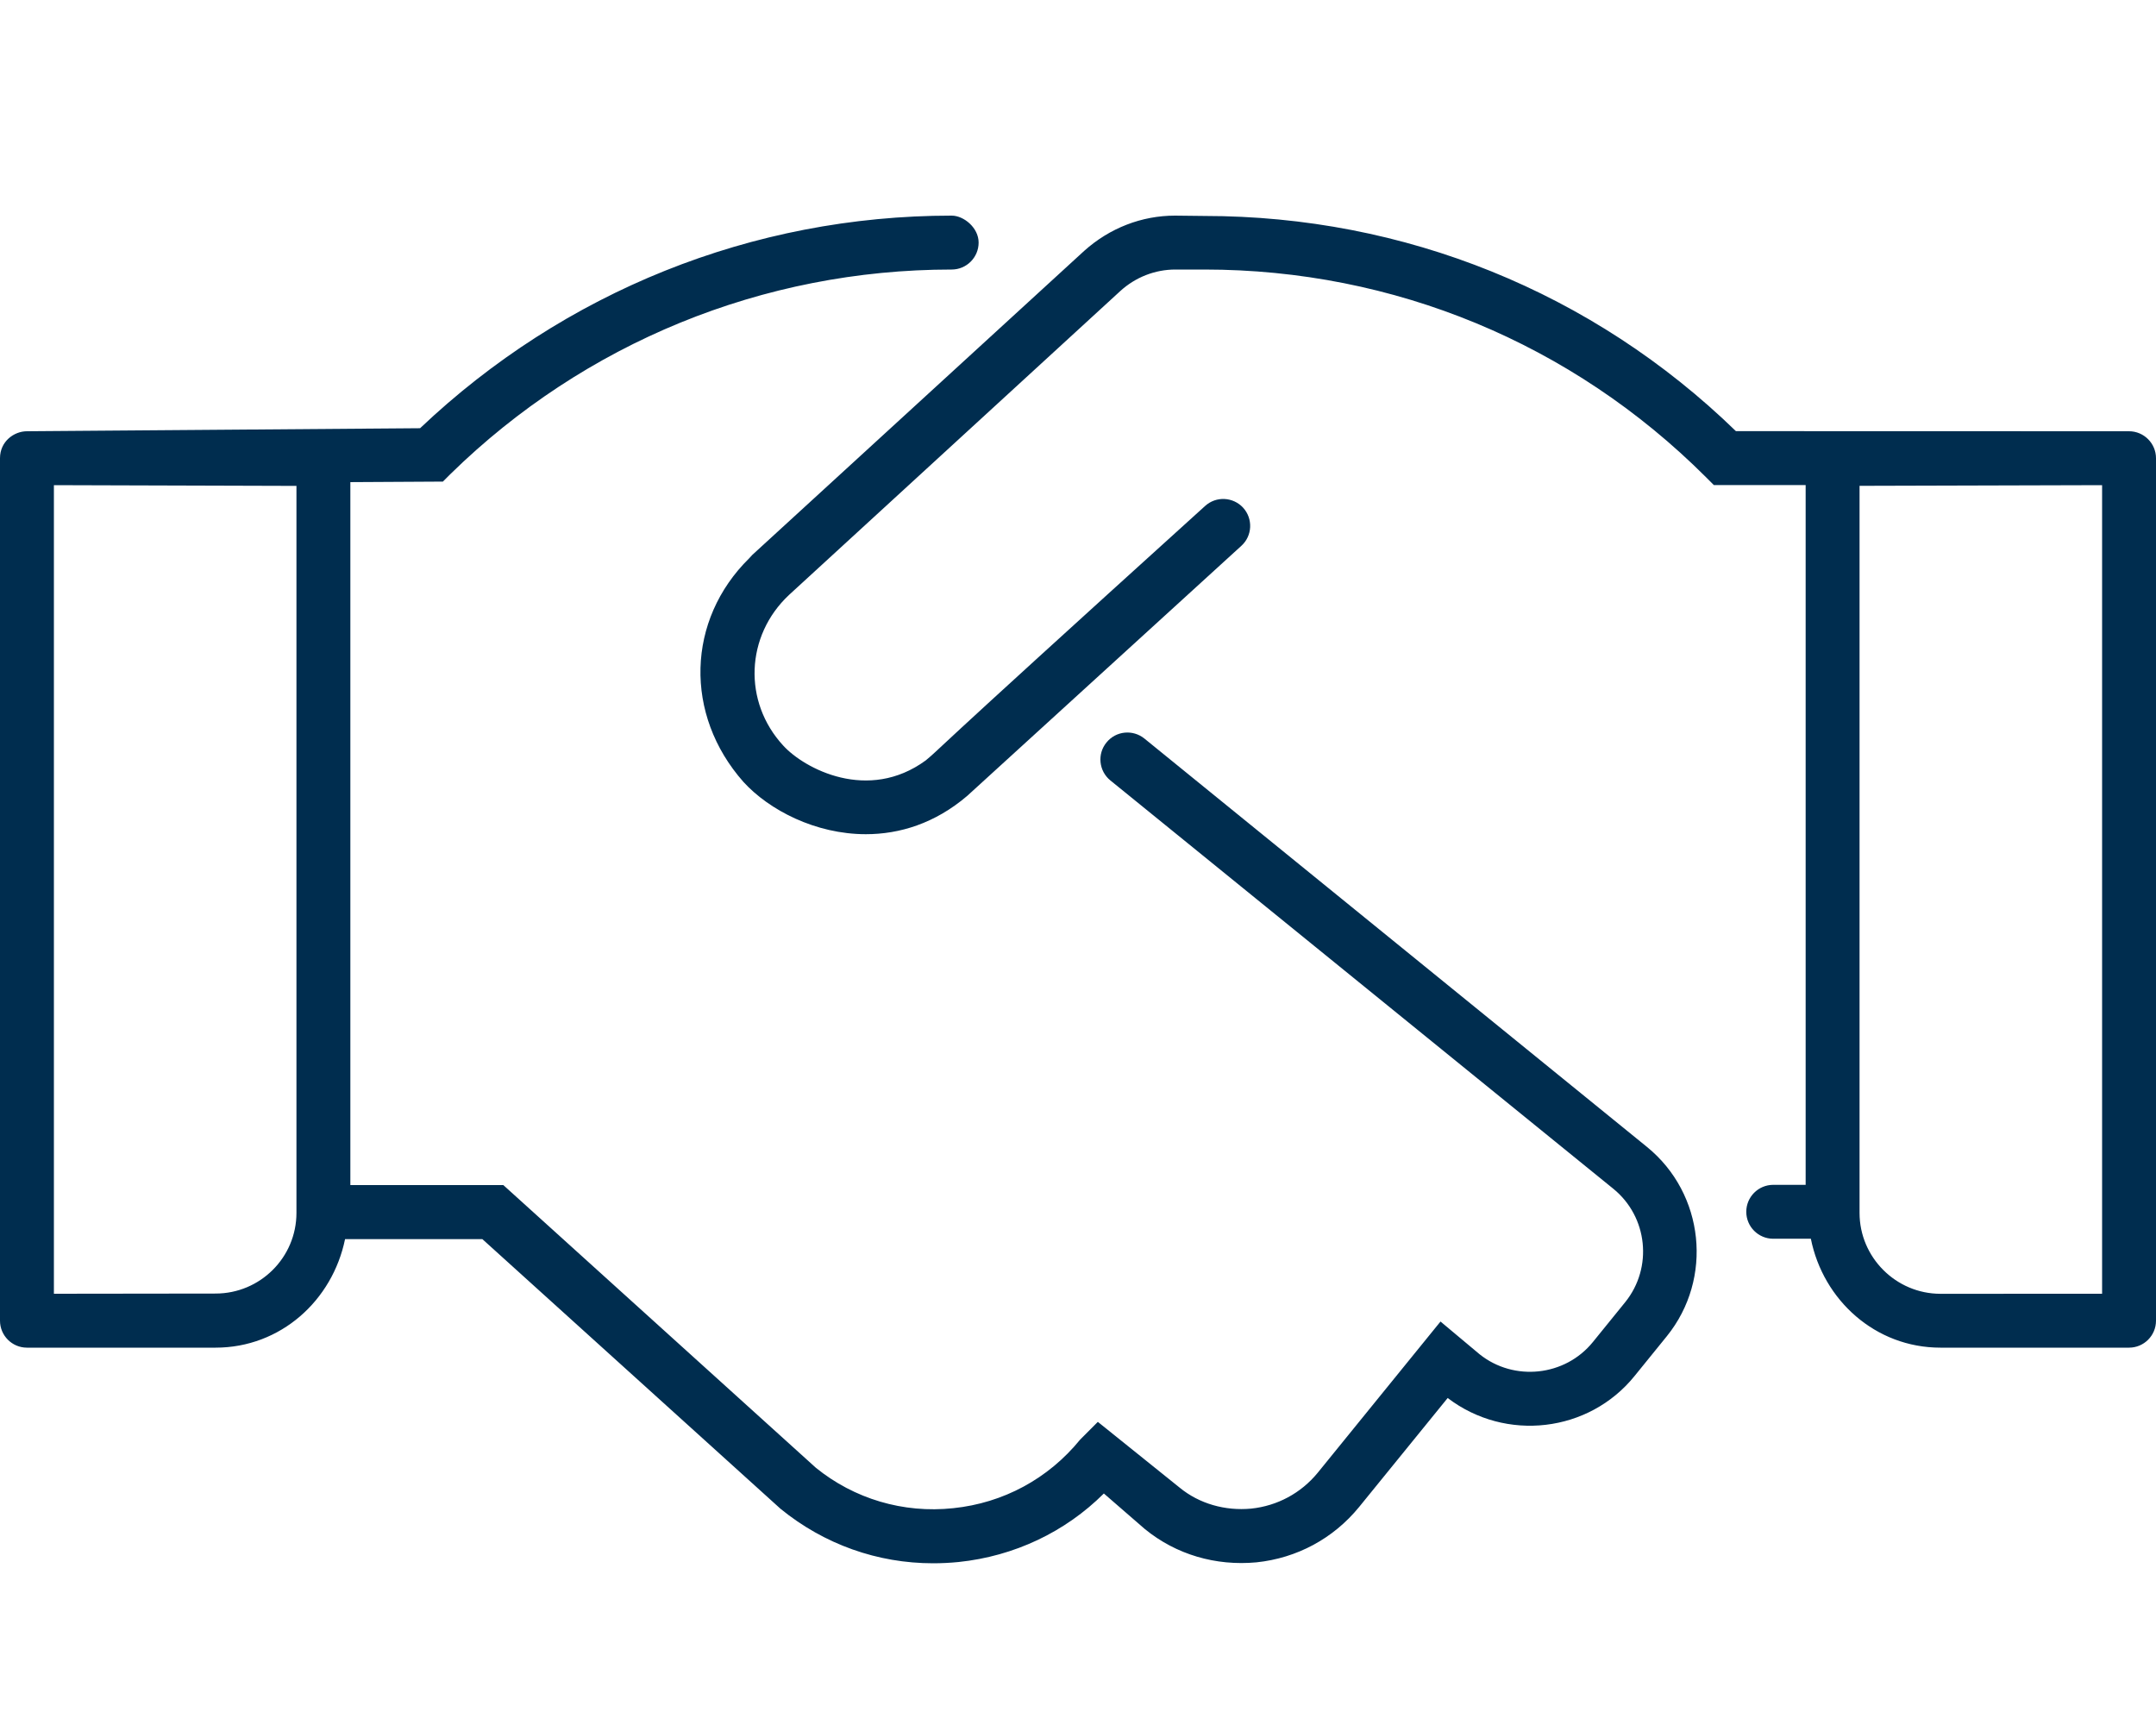 <?xml version="1.0" encoding="UTF-8" standalone="no"?>
<!DOCTYPE svg PUBLIC "-//W3C//DTD SVG 1.1//EN" "http://www.w3.org/Graphics/SVG/1.1/DTD/svg11.dtd">
<svg width="100%" height="100%" viewBox="0 0 640 512" version="1.1" xmlns="http://www.w3.org/2000/svg" xmlns:xlink="http://www.w3.org/1999/xlink" xml:space="preserve" xmlns:serif="http://www.serif.com/" style="fill-rule:evenodd;clip-rule:evenodd;stroke-linejoin:round;stroke-miterlimit:2;">
    <path d="M632,128L515.3,127.969C472.8,86.689 416.86,64.099 357.5,64.099L348.8,64C338.909,64 329.39,67.688 321.83,74.47L223.33,164.69L222.4,165.7C203.8,184 203,212.1 220.7,232.1C228.325,240.444 242.08,247.6 257.03,247.6C267.014,247.6 277.53,244.412 287.12,236.22L368.5,162C371.766,159.031 372,153.968 369.016,150.69C366.047,147.471 361,147.19 357.716,150.19C269.1,230.4 280.5,220.9 274.8,225.7C257.7,238.2 238.8,228.2 232.5,221.3C220.5,208.3 221.3,188.7 234.2,176.6L332.56,86.38C337.1,82.25 342.9,80 348.9,80L357.509,80C413.739,80 466.609,101.88 506.409,141.63L508.753,143.974L536,143.974L536,351.674L526.375,351.674C521.953,351.674 518.375,355.268 518.375,359.674C518.375,364.08 521.953,367.674 526.375,367.674L537.545,367.674C541.2,385.9 556.7,400 576,400L632,400C636.422,400 640,396.406 640,392L640,136C640,131.6 636.4,128 632,128ZM624,384L576,384.014C562.8,384 552,373.2 552,360L552,144.2L624,144L624,384ZM339.7,219.2C336.278,216.45 331.247,216.919 328.45,220.388C325.653,223.794 326.184,228.857 329.606,231.638L478.906,352.838C489.136,361.15 490.716,376.248 482.437,386.498L472.859,398.308C464.593,408.528 449.419,410.118 439.219,401.965L427.609,392.246L391.139,437.156C386.186,443.187 379.169,446.968 371.389,447.776C363.67,448.495 356.009,446.338 350.189,441.557L325.889,422.027L320.623,427.308C311.185,438.898 297.823,446.118 282.963,447.648C268.073,449.242 253.513,444.836 242.183,435.648L149.403,351.738L104,351.738L104,143.1L131.47,142.944L133.814,140.6C173.5,101.8 226.4,80 282.5,80C286.922,80 290.5,76.406 290.5,72C290.5,67.594 286.1,64 282.5,64C223.2,64 167.4,86.63 124.7,127.1L8,128C4.177,128 0,131 0,136L0,392C0,396.406 3.578,400 8,400L64,400C83.3,400 98.69,385.99 102.43,367.78L143.18,367.78L231.71,447.84C244.7,458.4 260.5,464 277,464C279.5,464 282.016,463.875 284.547,463.625C301.107,461.906 316.237,454.687 327.677,443.285L339.817,453.815C349.129,461.44 360.897,464.845 372.977,463.721C384.977,462.471 395.807,456.659 403.457,447.281L429.737,414.941C446.957,428.061 471.627,425.221 485.217,408.41L494.795,396.6C508.605,379.51 505.965,354.32 488.92,340.44L339.7,219.2ZM88,360C88,373.22 77.23,383.94 64,383.94L16,384L16,144L88,144.219L88,360Z" style="fill:rgb(0,45,79);fill-rule:nonzero;"/>
</svg>
